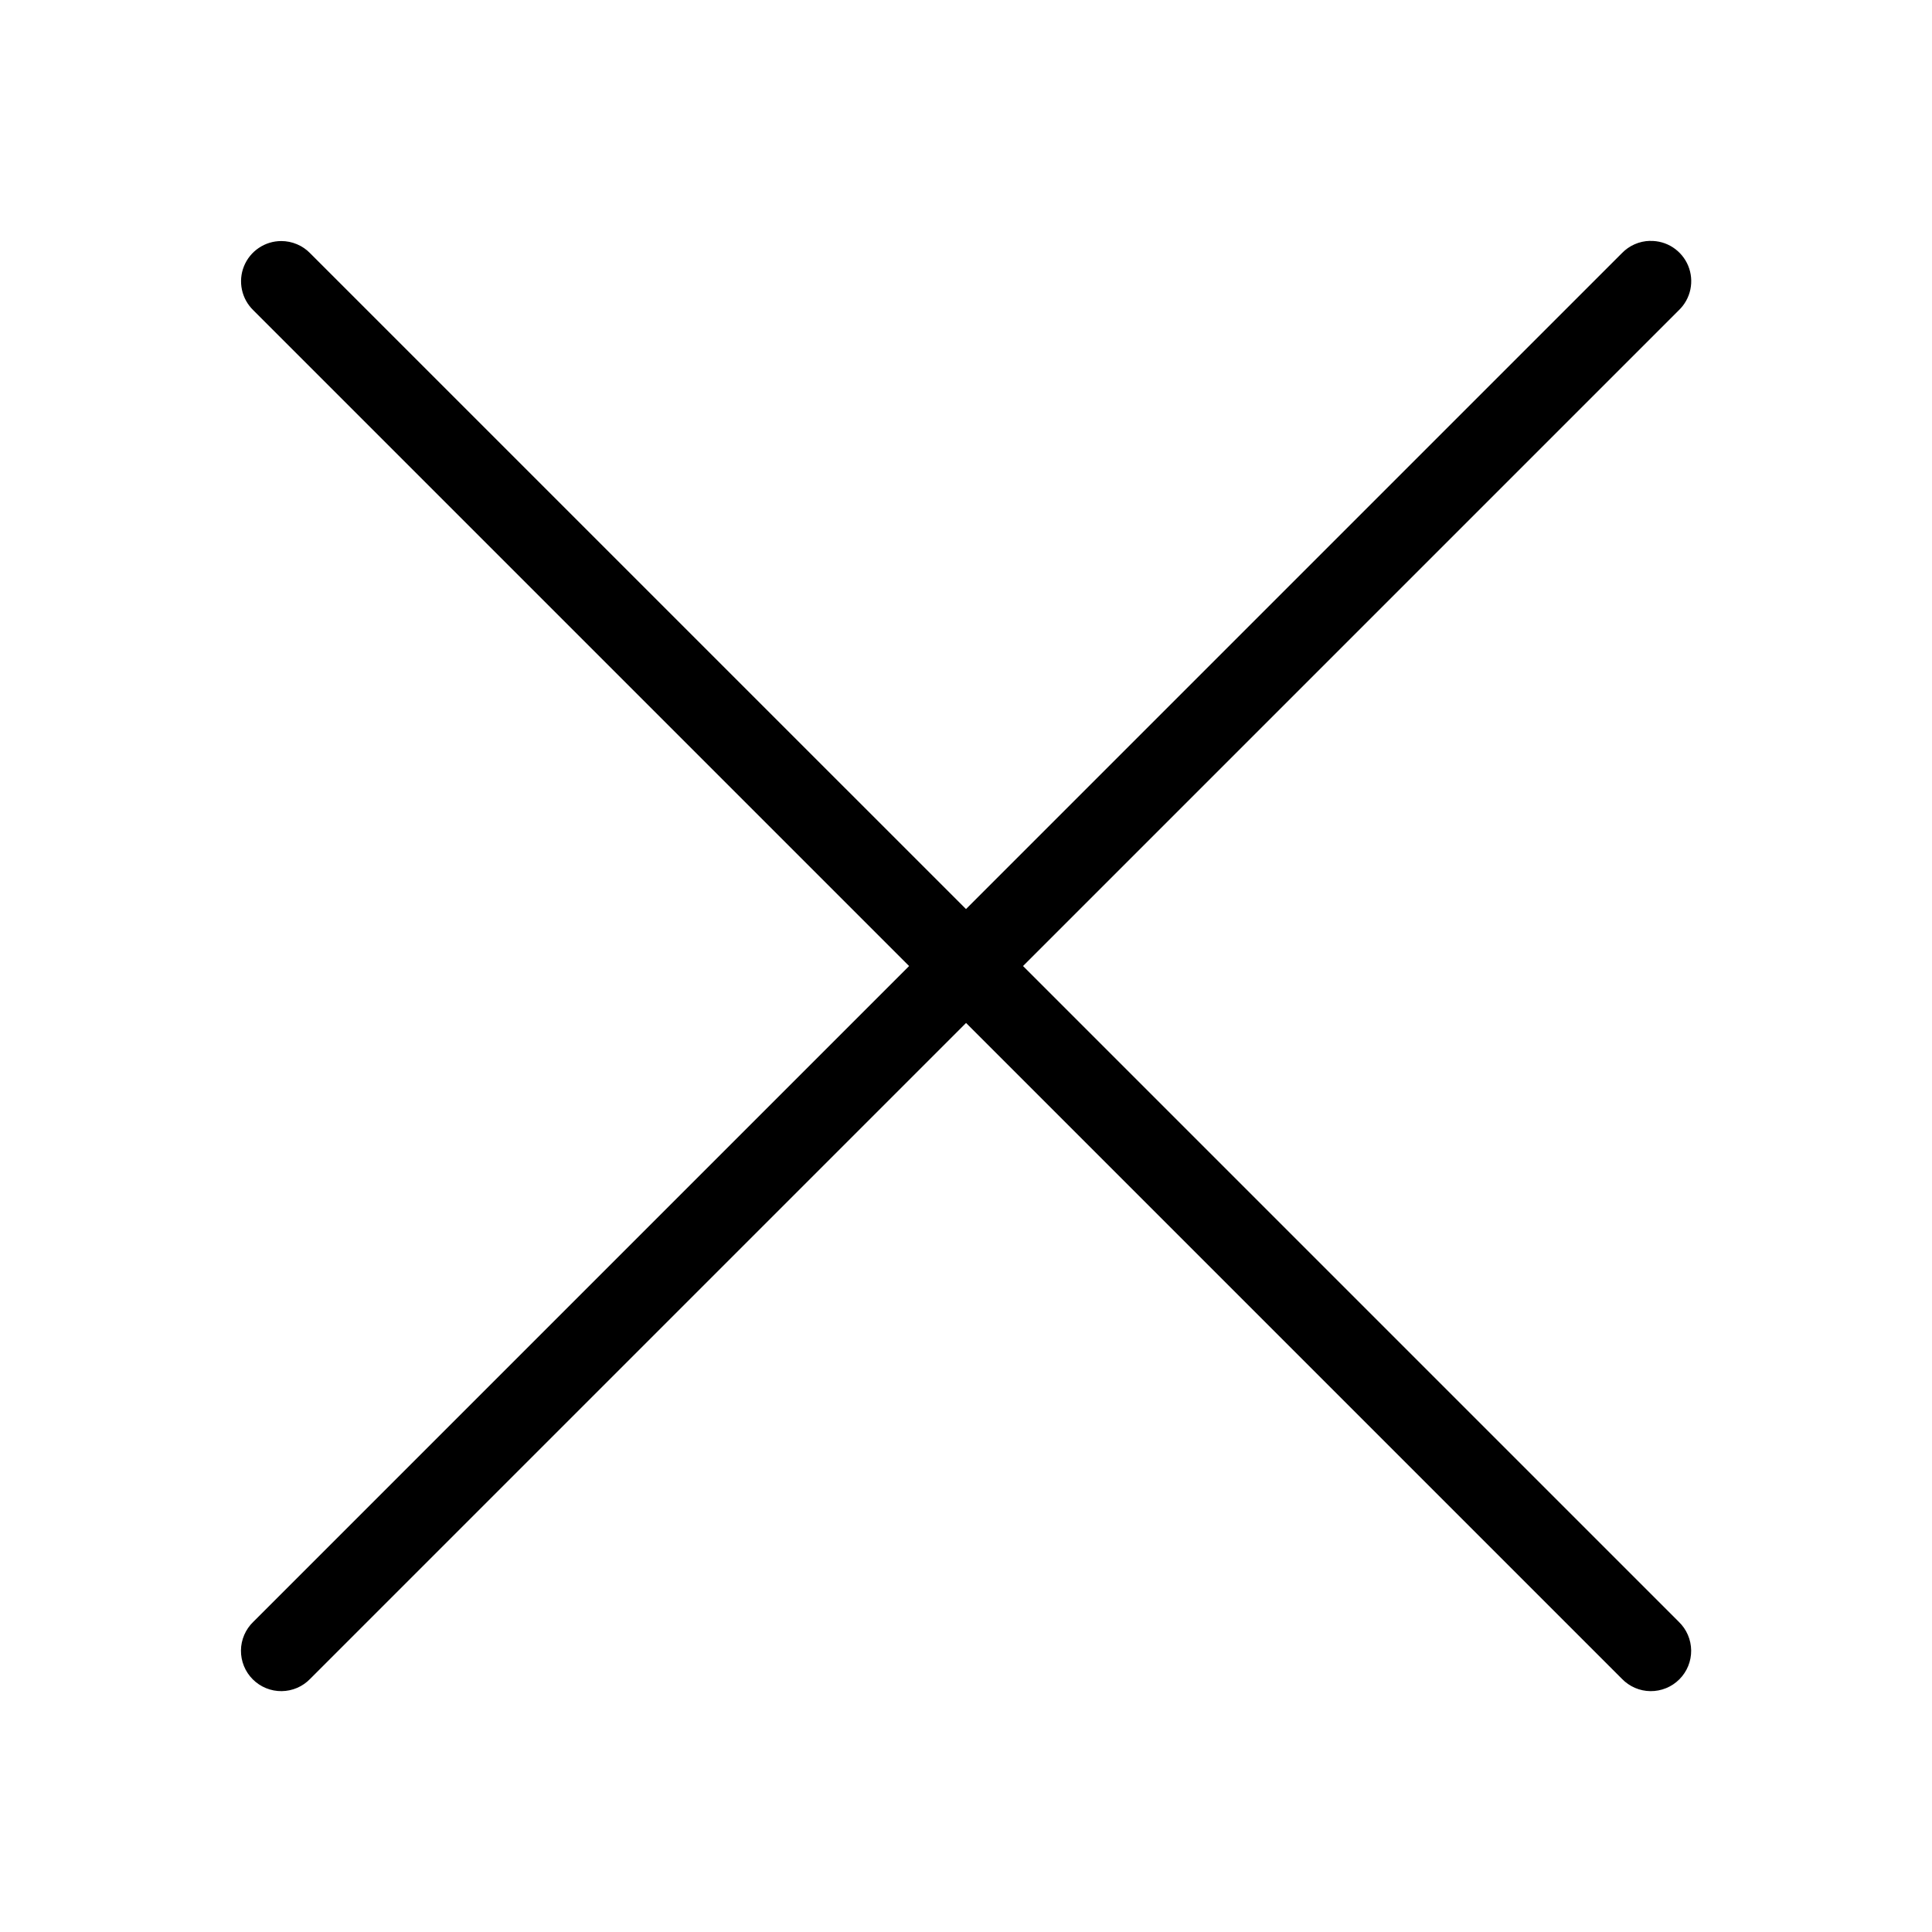 <?xml version="1.0" encoding="UTF-8"?>
<svg xmlns="http://www.w3.org/2000/svg" version="1.1" viewBox="0 0 64 64">
  <!-- Generator: Adobe Illustrator 28.7.1, SVG Export Plug-In . SVG Version: 1.2.0 Build 142)  -->
  <g>
    <g id="Calque_1">
      <path d="M54.656,7.979c-.353.008-.688.156-.932.411l-21.724,21.724L10.276,8.391c-.124-.129-.273-.231-.438-.3-.165-.07-.342-.106-.52-.106-.266,0-.525.079-.745.228-.22.148-.391.359-.491.606-.1.246-.123.517-.068.776.055.26.186.497.377.682l21.724,21.724-21.724,21.724c-.128.123-.23.27-.3.433-.07.163-.108.338-.109.515-.002.177.032.353.099.518.067.164.166.313.292.439.125.125.275.225.439.292.164.067.34.101.518.099.177-.002.353-.039.515-.109.163-.07.31-.173.433-.301l21.724-21.724,21.724,21.724c.123.128.27.23.433.301.163.07.338.108.515.109.177.002.353-.032.518-.099.164-.067.313-.166.439-.292.125-.125.225-.275.292-.439.067-.164.101-.34.099-.518-.002-.177-.039-.353-.109-.515-.07-.163-.173-.31-.3-.433l-21.724-21.724,21.724-21.724c.194-.186.328-.426.383-.689.055-.263.03-.537-.073-.785-.103-.248-.279-.46-.504-.607-.225-.147-.49-.222-.759-.215Z"/>
    </g>
  </g>
</svg>
